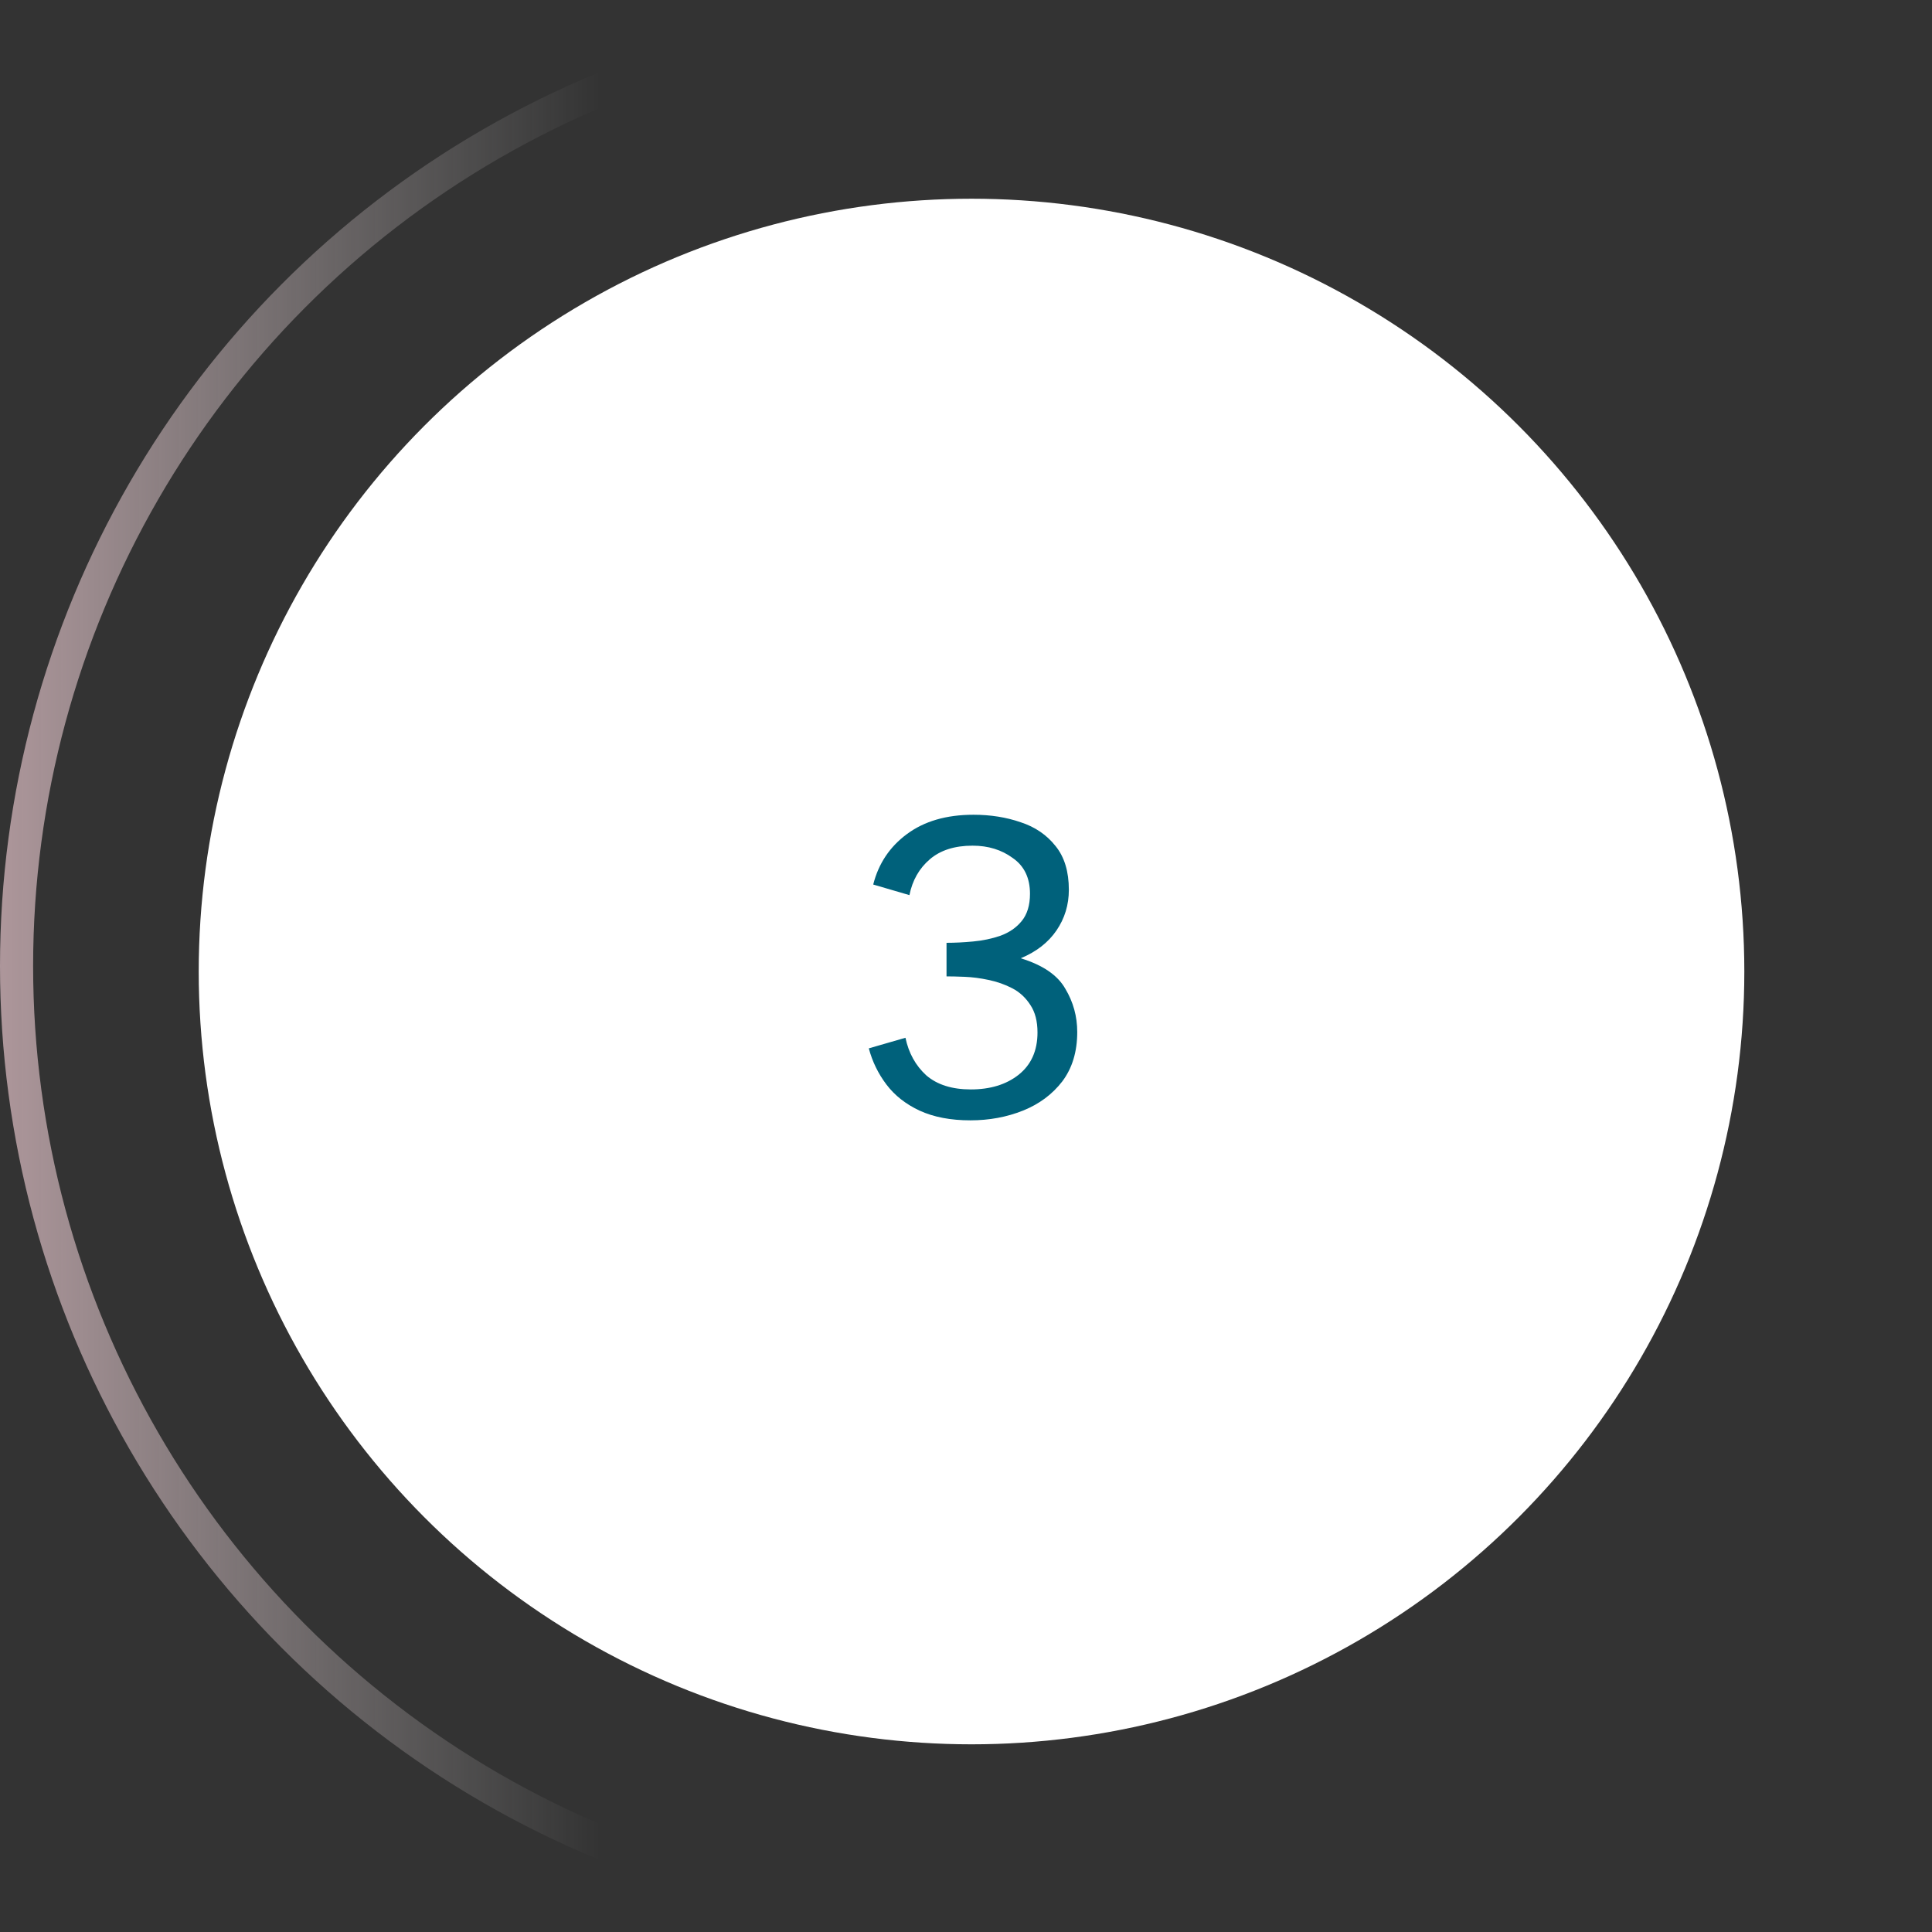 <svg width="175" height="175" viewBox="0 0 175 175" fill="none" xmlns="http://www.w3.org/2000/svg">
<rect x="0" y="0" width="175" height="175" fill="#333333" stroke="none"/>
<circle cx="88" cy="88" r="70" fill="white"/>
<path d="M87.896 101.48C86.109 101.48 84.576 101.187 83.296 100.6C82.042 100.013 81.042 99.227 80.296 98.24C79.549 97.253 79.016 96.16 78.696 94.96L82.016 94C82.309 95.387 82.936 96.52 83.896 97.4C84.882 98.253 86.229 98.68 87.936 98.68C89.696 98.68 91.136 98.24 92.256 97.36C93.402 96.453 93.976 95.173 93.976 93.52C93.976 92.507 93.762 91.68 93.336 91.04C92.909 90.373 92.362 89.867 91.696 89.52C91.029 89.173 90.309 88.92 89.536 88.76C88.789 88.6 88.069 88.507 87.376 88.48C86.709 88.453 86.162 88.44 85.736 88.44V85.4C86.482 85.4 87.282 85.36 88.136 85.28C89.016 85.2 89.842 85.027 90.616 84.76C91.416 84.467 92.056 84.027 92.536 83.44C93.042 82.827 93.296 82 93.296 80.96C93.296 79.52 92.776 78.44 91.736 77.72C90.722 76.973 89.509 76.6 88.096 76.6C86.469 76.6 85.176 77.013 84.216 77.84C83.256 78.667 82.642 79.747 82.376 81.08L79.096 80.12C79.576 78.227 80.589 76.707 82.136 75.56C83.709 74.387 85.722 73.8 88.176 73.8C89.722 73.8 91.149 74.027 92.456 74.48C93.762 74.907 94.816 75.627 95.616 76.64C96.416 77.627 96.816 78.947 96.816 80.6C96.816 81.96 96.442 83.187 95.696 84.28C94.949 85.373 93.869 86.213 92.456 86.8C94.456 87.413 95.802 88.333 96.496 89.56C97.216 90.76 97.576 92.067 97.576 93.48C97.576 95.267 97.122 96.76 96.216 97.96C95.309 99.133 94.122 100.013 92.656 100.6C91.189 101.187 89.602 101.48 87.896 101.48Z" fill="#00617B"/>
<circle cx="87.5" cy="87.5" r="86" stroke="url(#paint0_linear_316_913)" stroke-width="3"/>
<defs>
<linearGradient id="paint0_linear_316_913" x1="0" y1="87.5" x2="87.5" y2="87.5" gradientUnits="userSpaceOnUse">
<stop stop-color="#FED8DF" stop-opacity="0.6"/>
<stop offset="0.621" stop-color="white" stop-opacity="0"/>
</linearGradient>
</defs>
</svg>
